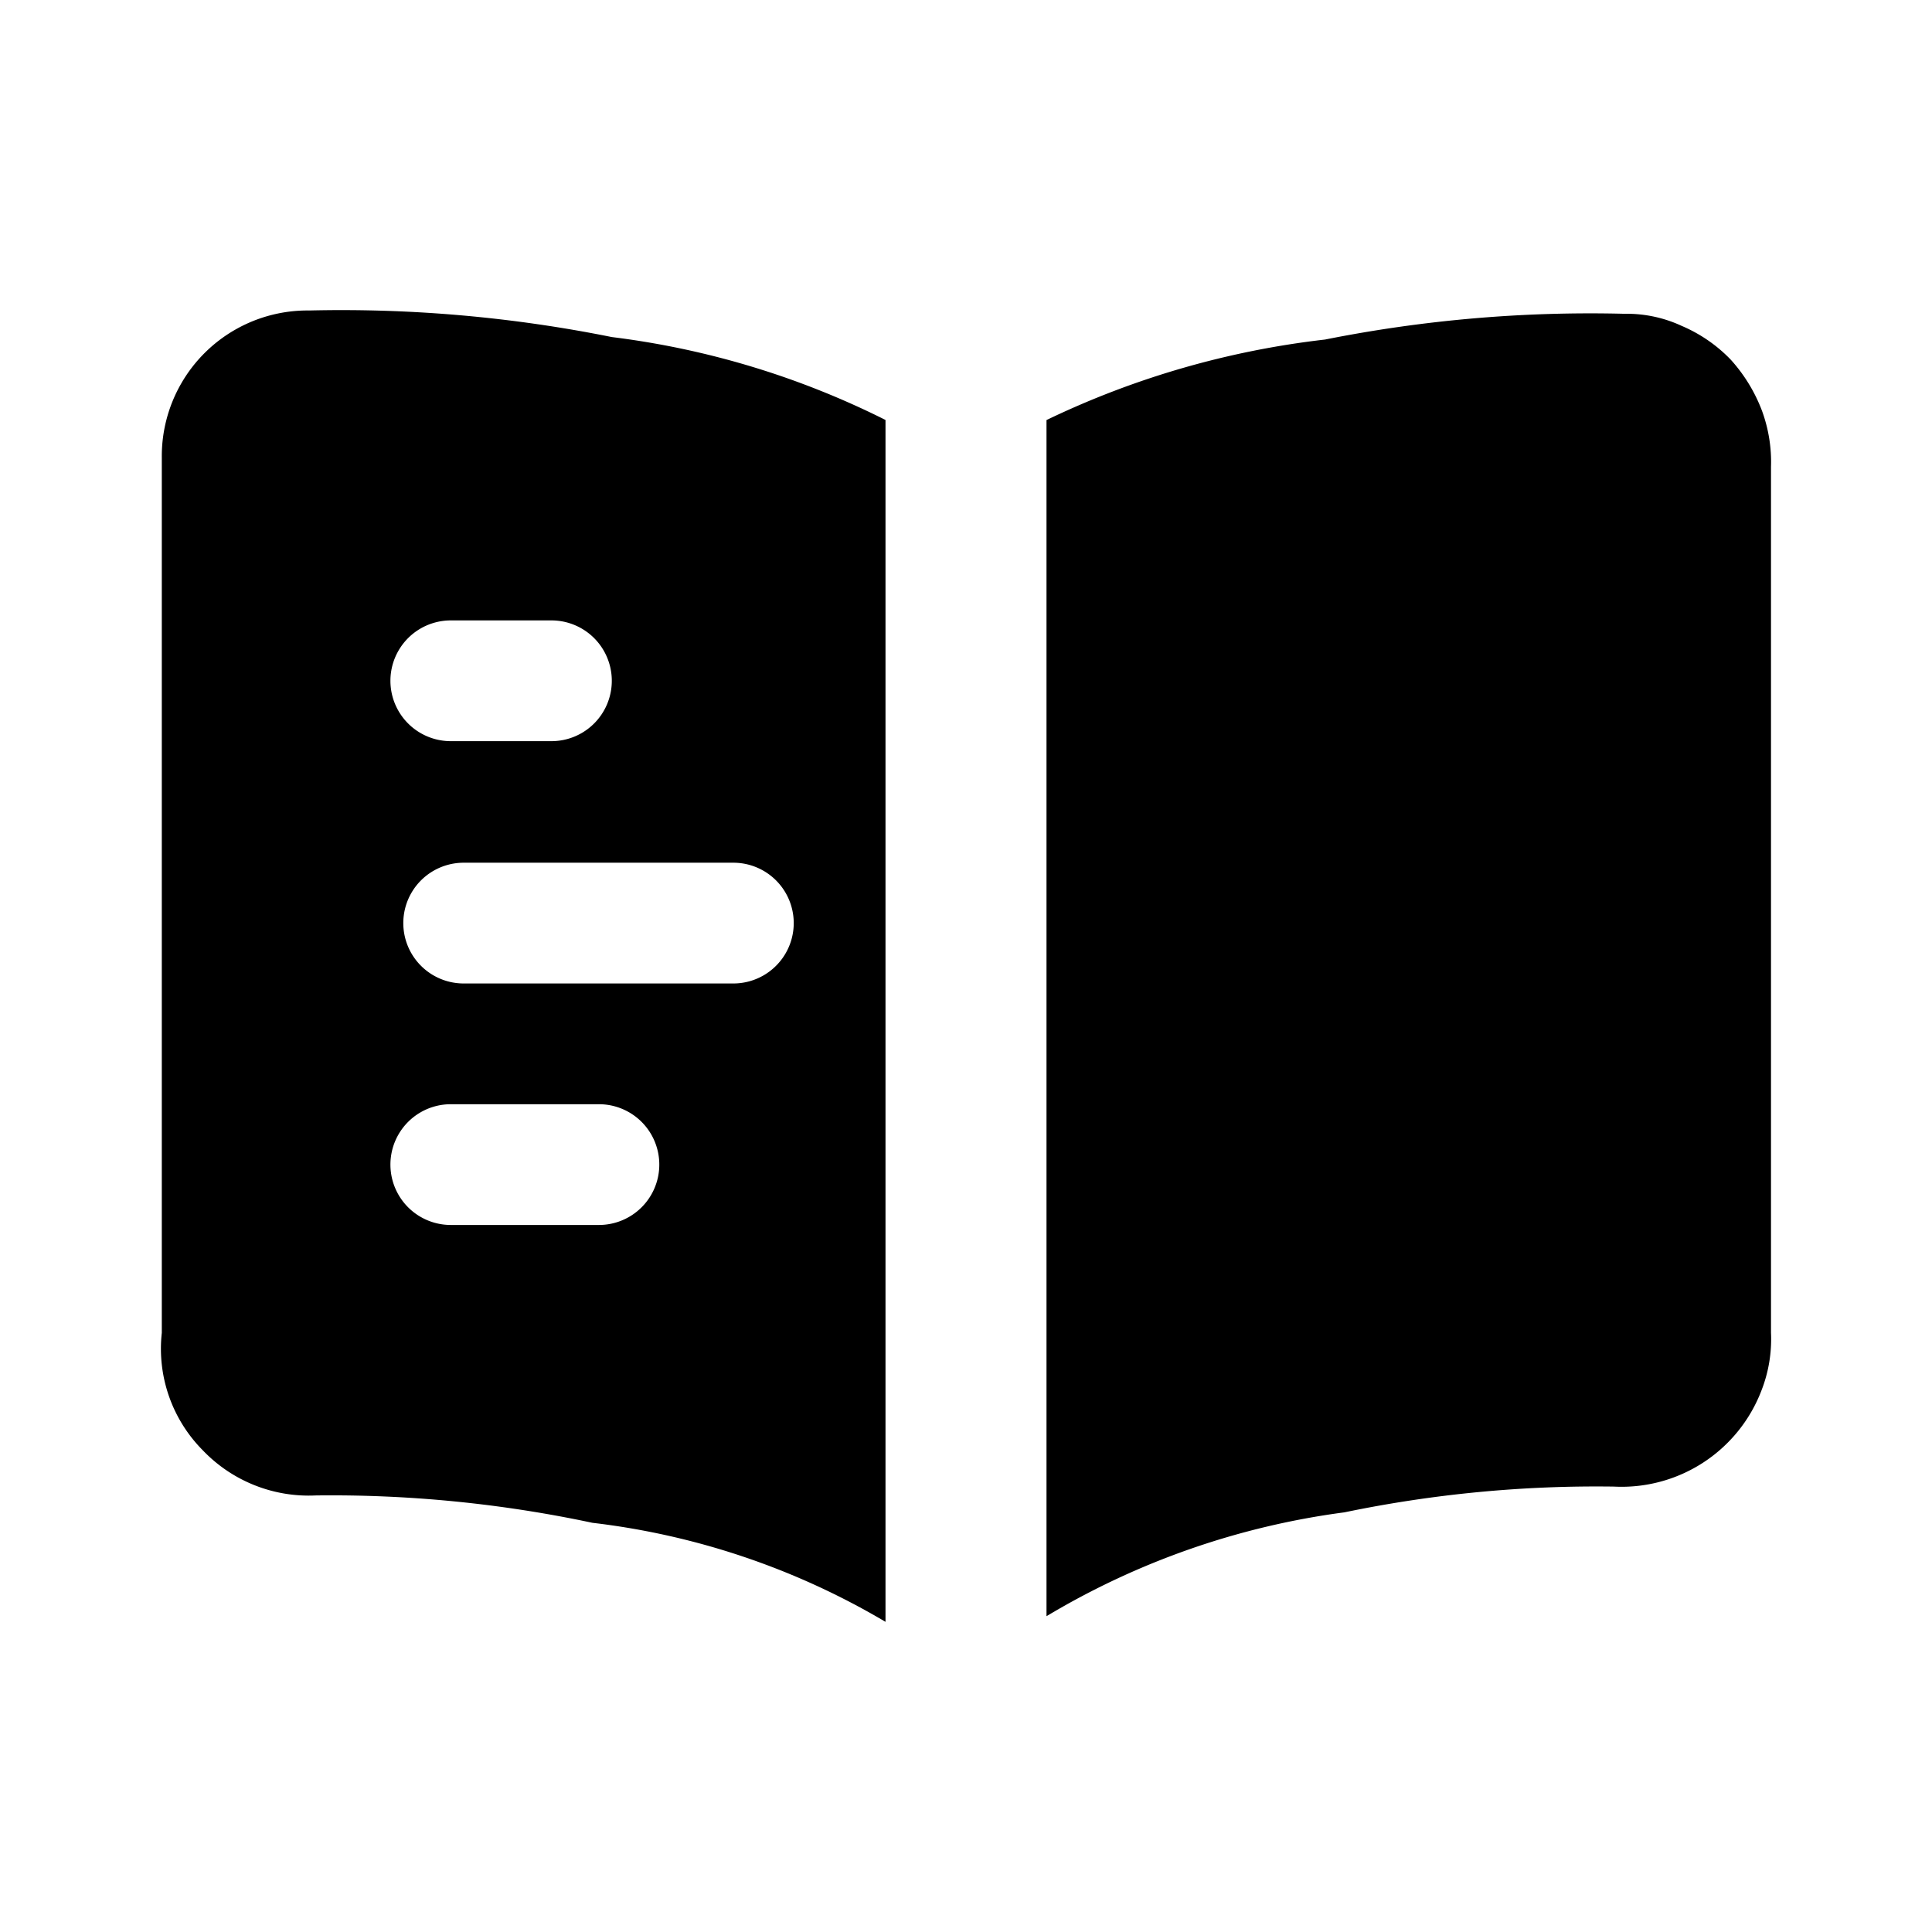 <?xml version="1.0" encoding="utf-8"?>
<!-- Generator: www.svgicons.com -->
<svg xmlns="http://www.w3.org/2000/svg" width="800" height="800" viewBox="0 0 24 24">
<path fill="currentColor" d="M22 5.797v10.76a1.75 1.75 0 0 1-.12.72a1.86 1.86 0 0 1-1.83 1.19a15.391 15.391 0 0 0-3.35.32a9.66 9.66 0 0 0-3.7 1.29V5.218a10.82 10.82 0 0 1 3.46-1a16.84 16.84 0 0 1 3.72-.32a1.62 1.62 0 0 1 .71.15c.23.098.437.24.61.42a2 2 0 0 1 .39.64c.08.221.118.455.11.69M7.6 4.187a17 17 0 0 0-3.76-.33a1.81 1.81 0 0 0-1.83 1.83v10.87a1.79 1.79 0 0 0 .51 1.46a1.82 1.82 0 0 0 1.4.56a15.6 15.6 0 0 1 3.44.34a9.265 9.265 0 0 1 3.64 1.23V5.217a10.44 10.44 0 0 0-3.4-1.03m-2 3.52h1.25a.75.75 0 1 1 0 1.5H5.6a.75.75 0 1 1 0-1.5m1.84 7.51H5.6a.75.75 0 1 1 0-1.5h1.84a.75.75 0 1 1 0 1.5m1.67-3H5.76a.75.75 0 1 1 0-1.5h3.35a.75.75 0 1 1 0 1.5"/>
</svg>